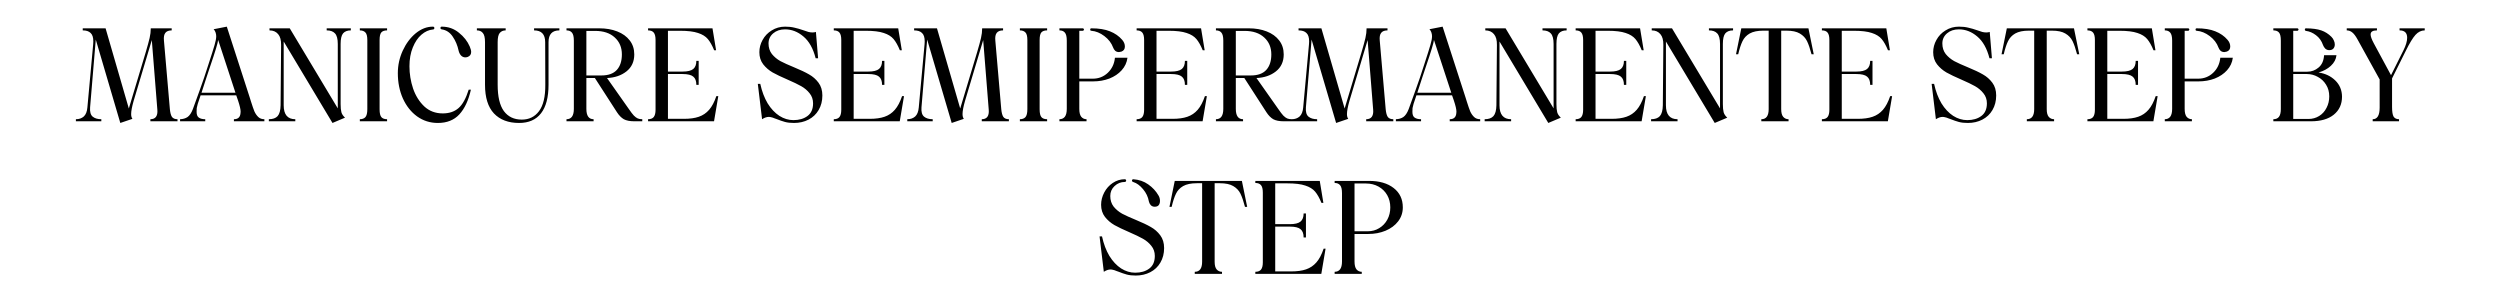 <svg width="1278" height="156" viewBox="0 0 1278 156" fill="none" xmlns="http://www.w3.org/2000/svg">
<g clip-path="url(#clip0_2019_4081)">
<path d="M48.96 20.222L46.056 54.872C45.88 57.16 46.32 58.744 47.376 59.624C48.432 60.504 49.906 60.944 51.798 60.944V62H38.796V60.944C40.424 60.944 41.766 60.482 42.822 59.558C43.878 58.59 44.494 57.05 44.67 54.938L47.64 22.532C47.684 22.224 47.706 21.762 47.706 21.146C47.706 19.122 47.244 17.692 46.32 16.856C45.44 15.976 44.098 15.536 42.294 15.536V14.48H53.976L65.856 55.466L74.502 26.69C75.426 23.566 76.086 21.146 76.482 19.43C76.878 17.714 77.076 16.064 77.076 14.48H87.768V15.536C86.272 15.536 85.194 15.954 84.534 16.79C83.874 17.626 83.632 18.946 83.808 20.75L86.844 55.862C87.02 57.666 87.372 58.964 87.9 59.756C88.472 60.548 89.418 60.944 90.738 60.944V62H76.878V60.944C78.154 60.944 79.1 60.548 79.716 59.756C80.332 58.92 80.574 57.71 80.442 56.126L77.604 20.486L75.162 28.67C71.07 42.266 68.782 49.922 68.298 51.638C67.462 54.586 67.044 56.808 67.044 58.304C67.044 59.36 67.264 60.174 67.704 60.746L61.5 62.858L48.96 20.222ZM128.286 51.836C128.99 54.08 129.584 55.796 130.068 56.984C130.596 58.128 131.256 59.074 132.048 59.822C132.84 60.57 133.874 60.944 135.15 60.944V62H119.574V60.944C121.642 60.944 122.764 59.932 122.94 57.908C122.984 57.732 123.006 57.446 123.006 57.05C123.006 55.906 122.566 54.014 121.686 51.374L120.762 48.734H102.546C101.93 50.538 101.446 51.99 101.094 53.09C100.786 54.146 100.61 54.872 100.566 55.268C100.522 55.664 100.5 56.302 100.5 57.182C100.5 58.634 100.896 59.624 101.688 60.152C102.48 60.68 103.558 60.944 104.922 60.944V62H92.052V60.944C93.548 60.9 94.824 60.526 95.88 59.822C96.936 59.074 97.838 57.732 98.586 55.796C101.402 48.096 103.338 42.684 104.394 39.56L106.44 33.29C108.068 28.318 109.146 24.908 109.674 23.06C110.246 21.168 110.532 19.65 110.532 18.506C110.532 17.89 110.422 17.252 110.202 16.592C109.982 15.932 109.652 15.382 109.212 14.942L115.944 13.622L127.692 49.922L128.286 51.836ZM120.366 47.414L111.522 20.42C111.434 21.74 110.004 26.448 107.232 34.544L105.516 39.692C103.976 44.532 103.14 47.106 103.008 47.414H120.366ZM179.342 15.536C177.582 15.536 176.262 16.042 175.382 17.054C174.546 18.066 174.128 19.87 174.128 22.466V53.222C174.128 54.982 174.26 56.368 174.524 57.38C174.788 58.348 175.404 59.272 176.372 60.152L169.97 62.858L145.022 21.212V53.816C145.022 58.568 147.002 60.944 150.962 60.944V62H137.432V60.944C139.456 60.944 140.952 60.416 141.92 59.36C142.888 58.26 143.394 56.412 143.438 53.816L143.702 22.994C143.746 20.53 143.24 18.682 142.184 17.45C141.128 16.174 139.654 15.536 137.762 15.536V14.48H148.124L172.676 55.4V22.466C172.676 19.87 172.192 18.066 171.224 17.054C170.3 16.042 168.892 15.536 167 15.536V14.48H179.342V15.536ZM183.949 60.944C185.181 60.944 186.127 60.592 186.787 59.888C187.447 59.14 187.777 57.776 187.777 55.796V20.486C187.777 18.55 187.447 17.252 186.787 16.592C186.127 15.888 185.181 15.536 183.949 15.536V14.48H197.875V15.536C196.555 15.536 195.587 15.866 194.971 16.526C194.355 17.186 194.047 18.506 194.047 20.486V55.862C194.047 57.842 194.355 59.184 194.971 59.888C195.587 60.592 196.555 60.944 197.875 60.944V62H183.949V60.944ZM239.012 29.132C238.616 29.264 238.242 29.33 237.89 29.33C237.01 29.33 236.262 29 235.646 28.34C235.074 27.68 234.678 26.888 234.458 25.964C233.886 23.236 232.874 20.816 231.422 18.704C230.014 16.592 228.144 15.36 225.812 15.008C225.372 14.92 225.152 14.678 225.152 14.282C225.152 14.106 225.196 13.952 225.284 13.82C225.416 13.688 225.592 13.622 225.812 13.622C229.156 13.622 232.082 14.656 234.59 16.724C237.142 18.748 238.99 21.102 240.134 23.786C240.618 24.93 240.86 25.854 240.86 26.558C240.86 27.834 240.244 28.692 239.012 29.132ZM203.372 37.382C203.372 33.378 204.208 29.55 205.88 25.898C207.596 22.202 209.818 19.232 212.546 16.988C215.318 14.744 218.222 13.622 221.258 13.622H221.324C221.544 13.622 221.72 13.688 221.852 13.82C221.984 13.952 222.05 14.128 222.05 14.348C222.05 14.524 221.984 14.7 221.852 14.876C221.72 15.008 221.544 15.074 221.324 15.074C219.256 15.25 217.298 16.13 215.45 17.714C213.646 19.254 212.172 21.432 211.028 24.248C209.884 27.02 209.312 30.232 209.312 33.884C209.312 37.756 209.928 41.54 211.16 45.236C212.436 48.932 214.35 51.99 216.902 54.41C219.454 56.786 222.6 57.974 226.34 57.974C229.64 57.974 232.324 57.072 234.392 55.268C236.46 53.464 238.198 50.318 239.606 45.83H240.728C239.496 51.33 237.516 55.554 234.788 58.502C232.104 61.406 228.452 62.858 223.832 62.858C219.872 62.858 216.33 61.736 213.206 59.492C210.126 57.248 207.706 54.19 205.946 50.318C204.23 46.446 203.372 42.134 203.372 37.382ZM265.362 62.858C259.862 62.858 255.572 61.23 252.492 57.974C249.456 54.718 247.938 49.834 247.938 43.322V21.542C247.938 19.254 247.564 17.692 246.816 16.856C246.112 15.976 245.1 15.536 243.78 15.536V14.48H258.498V15.536C257.222 15.536 256.21 15.976 255.462 16.856C254.758 17.692 254.406 19.254 254.406 21.542V43.322C254.406 49.394 255.462 53.882 257.574 56.786C259.73 59.69 262.788 61.142 266.748 61.142C270.444 61.142 273.37 59.712 275.526 56.852C277.726 53.948 278.804 49.438 278.76 43.322L278.694 21.542C278.694 17.538 276.802 15.536 273.018 15.536V14.48H285.954V15.536C282.258 15.536 280.41 17.538 280.41 21.542V43.322C280.41 49.746 279.134 54.608 276.582 57.908C274.03 61.208 270.29 62.858 265.362 62.858ZM289.588 60.944C292.096 60.944 293.35 59.184 293.35 55.664V20.75C293.35 18.77 293.02 17.406 292.36 16.658C291.744 15.91 290.82 15.536 289.588 15.536V14.48H306.418C309.806 14.48 312.842 15.008 315.526 16.064C318.254 17.12 320.388 18.66 321.928 20.684C323.468 22.664 324.238 25.04 324.238 27.812C324.238 31.508 322.896 34.412 320.212 36.524C317.572 38.592 314.272 39.714 310.312 39.89L321.466 55.73C322.522 57.27 323.38 58.392 324.04 59.096C324.744 59.8 325.404 60.284 326.02 60.548C326.636 60.812 327.406 60.944 328.33 60.944V62H324.238C321.994 62 320.212 61.648 318.892 60.944C317.616 60.196 316.45 59.008 315.394 57.38L304.108 39.89H299.752V55.664C299.752 59.184 300.984 60.944 303.448 60.944V62H289.588V60.944ZM307.474 38.57C310.994 38.57 313.612 37.624 315.328 35.732C317.044 33.84 317.902 31.2 317.902 27.812C317.902 24.248 316.692 21.366 314.272 19.166C311.852 16.922 308.508 15.8 304.24 15.8H299.752V38.57H307.474ZM331.289 60.944C332.609 60.944 333.577 60.57 334.193 59.822C334.809 59.03 335.117 57.798 335.117 56.126V20.42C335.117 18.66 334.809 17.406 334.193 16.658C333.577 15.91 332.609 15.536 331.289 15.536V14.48H364.223L366.071 25.7H365.081C364.069 23.236 362.991 21.322 361.847 19.958C360.703 18.594 359.031 17.56 356.831 16.856C354.631 16.108 351.573 15.734 347.657 15.734H341.453V36.59H348.911C351.507 36.59 353.333 36.15 354.389 35.27C355.445 34.39 355.973 33.004 355.973 31.112H357.161V43.388H355.973C355.973 41.408 355.445 40 354.389 39.164C353.377 38.284 351.551 37.844 348.911 37.844H341.453V60.746H349.637C352.673 60.746 355.203 60.394 357.227 59.69C359.295 58.986 361.055 57.798 362.507 56.126C363.959 54.454 365.191 52.122 366.203 49.13H367.193L365.015 62H331.289V60.944ZM405.874 62.858C404.07 62.858 402.53 62.682 401.254 62.33C399.978 61.978 398.57 61.494 397.03 60.878C396.898 60.834 396.524 60.702 395.908 60.482C395.336 60.218 394.808 60.042 394.324 59.954C393.84 59.822 393.4 59.756 393.004 59.756C391.948 59.756 390.804 60.152 389.572 60.944L387.394 42.86H388.648C389.484 46.688 390.738 50.01 392.41 52.826C394.126 55.598 396.128 57.732 398.416 59.228C400.704 60.68 403.102 61.406 405.61 61.406C408.514 61.406 410.912 60.702 412.804 59.294C414.696 57.886 415.642 55.73 415.642 52.826C415.642 50.846 415.048 49.13 413.86 47.678C412.716 46.226 411.286 45.016 409.57 44.048C407.854 43.08 405.522 41.958 402.574 40.682C399.406 39.318 396.876 38.108 394.984 37.052C393.092 35.952 391.486 34.566 390.166 32.894C388.846 31.178 388.186 29.11 388.186 26.69C388.186 24.49 388.736 22.4 389.836 20.42C390.936 18.396 392.498 16.768 394.522 15.536C396.546 14.26 398.834 13.622 401.386 13.622C403.19 13.622 404.774 13.798 406.138 14.15C407.546 14.458 409.064 14.898 410.692 15.47C411.748 15.866 412.606 16.152 413.266 16.328C413.97 16.504 414.652 16.592 415.312 16.592C415.972 16.592 416.566 16.504 417.094 16.328L418.216 29.792H416.962C415.686 24.776 413.596 21.058 410.692 18.638C407.832 16.218 404.708 15.008 401.32 15.008C398.856 15.008 396.832 15.69 395.248 17.054C393.664 18.418 392.872 20.134 392.872 22.202C392.872 24.314 393.444 26.118 394.588 27.614C395.776 29.066 397.228 30.276 398.944 31.244C400.704 32.168 403.036 33.224 405.94 34.412C409.152 35.732 411.704 36.942 413.596 38.042C415.488 39.098 417.094 40.506 418.414 42.266C419.734 44.026 420.394 46.204 420.394 48.8C420.394 51.616 419.756 54.102 418.48 56.258C417.248 58.37 415.532 59.998 413.332 61.142C411.132 62.286 408.646 62.858 405.874 62.858ZM426.229 60.944C427.549 60.944 428.517 60.57 429.133 59.822C429.749 59.03 430.057 57.798 430.057 56.126V20.42C430.057 18.66 429.749 17.406 429.133 16.658C428.517 15.91 427.549 15.536 426.229 15.536V14.48H459.163L461.011 25.7H460.021C459.009 23.236 457.931 21.322 456.787 19.958C455.643 18.594 453.971 17.56 451.771 16.856C449.571 16.108 446.513 15.734 442.597 15.734H436.393V36.59H443.851C446.447 36.59 448.273 36.15 449.329 35.27C450.385 34.39 450.913 33.004 450.913 31.112H452.101V43.388H450.913C450.913 41.408 450.385 40 449.329 39.164C448.317 38.284 446.491 37.844 443.851 37.844H436.393V60.746H444.577C447.613 60.746 450.143 60.394 452.167 59.69C454.235 58.986 455.995 57.798 457.447 56.126C458.899 54.454 460.131 52.122 461.143 49.13H462.133L459.955 62H426.229V60.944ZM473.964 20.222L471.06 54.872C470.884 57.16 471.324 58.744 472.38 59.624C473.436 60.504 474.91 60.944 476.802 60.944V62H463.8V60.944C465.428 60.944 466.77 60.482 467.826 59.558C468.882 58.59 469.498 57.05 469.674 54.938L472.644 22.532C472.688 22.224 472.71 21.762 472.71 21.146C472.71 19.122 472.248 17.692 471.324 16.856C470.444 15.976 469.102 15.536 467.298 15.536V14.48H478.98L490.86 55.466L499.506 26.69C500.43 23.566 501.09 21.146 501.486 19.43C501.882 17.714 502.08 16.064 502.08 14.48H512.772V15.536C511.276 15.536 510.198 15.954 509.538 16.79C508.878 17.626 508.636 18.946 508.812 20.75L511.848 55.862C512.024 57.666 512.376 58.964 512.904 59.756C513.476 60.548 514.422 60.944 515.742 60.944V62H501.882V60.944C503.158 60.944 504.104 60.548 504.72 59.756C505.336 58.92 505.578 57.71 505.446 56.126L502.608 20.486L500.166 28.67C496.074 42.266 493.786 49.922 493.302 51.638C492.466 54.586 492.048 56.808 492.048 58.304C492.048 59.36 492.268 60.174 492.708 60.746L486.504 62.858L473.964 20.222ZM521.361 60.944C522.593 60.944 523.539 60.592 524.199 59.888C524.859 59.14 525.189 57.776 525.189 55.796V20.486C525.189 18.55 524.859 17.252 524.199 16.592C523.539 15.888 522.593 15.536 521.361 15.536V14.48H535.287V15.536C533.967 15.536 532.999 15.866 532.383 16.526C531.767 17.186 531.459 18.506 531.459 20.486V55.862C531.459 57.842 531.767 59.184 532.383 59.888C532.999 60.592 533.967 60.944 535.287 60.944V62H521.361V60.944ZM541.577 60.944C542.765 60.944 543.689 60.526 544.349 59.69C545.009 58.81 545.339 57.468 545.339 55.664V20.75C545.339 18.77 545.009 17.406 544.349 16.658C543.733 15.91 542.809 15.536 541.577 15.536V14.48H553.523C553.699 14.48 553.831 14.546 553.919 14.678C554.051 14.766 554.117 14.898 554.117 15.074C554.117 15.25 554.051 15.404 553.919 15.536C553.831 15.668 553.699 15.734 553.523 15.734H551.741V40.22H558.605C561.597 40.22 564.149 39.23 566.261 37.25C568.417 35.226 569.649 32.652 569.957 29.528H576.359C576.051 31.948 575.061 34.082 573.389 35.93C571.761 37.734 569.671 39.142 567.119 40.154C564.567 41.122 561.795 41.606 558.803 41.606H551.741V55.664C551.741 57.512 552.071 58.854 552.731 59.69C553.435 60.526 554.337 60.944 555.437 60.944V62H541.577V60.944ZM557.285 15.074C557.285 14.942 557.329 14.81 557.417 14.678C557.549 14.546 557.703 14.48 557.879 14.48C561.707 14.48 564.875 14.986 567.383 15.998C569.935 17.01 572.025 18.462 573.653 20.354C574.577 21.41 575.039 22.554 575.039 23.786C575.039 25.062 574.467 25.92 573.323 26.36C572.707 26.536 572.289 26.624 572.069 26.624C571.277 26.624 570.617 26.404 570.089 25.964C569.605 25.48 569.253 24.93 569.033 24.314C568.197 22.026 566.701 20.068 564.545 18.44C562.389 16.812 560.167 15.91 557.879 15.734C557.703 15.734 557.549 15.668 557.417 15.536C557.329 15.404 557.285 15.25 557.285 15.074ZM581.045 60.944C582.365 60.944 583.333 60.57 583.949 59.822C584.565 59.03 584.873 57.798 584.873 56.126V20.42C584.873 18.66 584.565 17.406 583.949 16.658C583.333 15.91 582.365 15.536 581.045 15.536V14.48H613.979L615.827 25.7H614.837C613.825 23.236 612.747 21.322 611.603 19.958C610.459 18.594 608.787 17.56 606.587 16.856C604.387 16.108 601.329 15.734 597.413 15.734H591.209V36.59H598.667C601.263 36.59 603.089 36.15 604.145 35.27C605.201 34.39 605.729 33.004 605.729 31.112H606.917V43.388H605.729C605.729 41.408 605.201 40 604.145 39.164C603.133 38.284 601.307 37.844 598.667 37.844H591.209V60.746H599.393C602.429 60.746 604.959 60.394 606.983 59.69C609.051 58.986 610.811 57.798 612.263 56.126C613.715 54.454 614.947 52.122 615.959 49.13H616.949L614.771 62H581.045V60.944ZM621.586 60.944C624.094 60.944 625.348 59.184 625.348 55.664V20.75C625.348 18.77 625.018 17.406 624.358 16.658C623.742 15.91 622.818 15.536 621.586 15.536V14.48H638.416C641.804 14.48 644.84 15.008 647.524 16.064C650.252 17.12 652.386 18.66 653.926 20.684C655.466 22.664 656.236 25.04 656.236 27.812C656.236 31.508 654.894 34.412 652.21 36.524C649.57 38.592 646.27 39.714 642.31 39.89L653.464 55.73C654.52 57.27 655.378 58.392 656.038 59.096C656.742 59.8 657.402 60.284 658.018 60.548C658.634 60.812 659.404 60.944 660.328 60.944V62H656.236C653.992 62 652.21 61.648 650.89 60.944C649.614 60.196 648.448 59.008 647.392 57.38L636.106 39.89H631.75V55.664C631.75 59.184 632.982 60.944 635.446 60.944V62H621.586V60.944ZM639.472 38.57C642.992 38.57 645.61 37.624 647.326 35.732C649.042 33.84 649.9 31.2 649.9 27.812C649.9 24.248 648.69 21.366 646.27 19.166C643.85 16.922 640.506 15.8 636.238 15.8H631.75V38.57H639.472ZM670.481 20.222L667.577 54.872C667.401 57.16 667.841 58.744 668.897 59.624C669.953 60.504 671.427 60.944 673.319 60.944V62H660.317V60.944C661.945 60.944 663.287 60.482 664.343 59.558C665.399 58.59 666.015 57.05 666.191 54.938L669.161 22.532C669.205 22.224 669.227 21.762 669.227 21.146C669.227 19.122 668.765 17.692 667.841 16.856C666.961 15.976 665.619 15.536 663.815 15.536V14.48H675.497L687.377 55.466L696.023 26.69C696.947 23.566 697.607 21.146 698.003 19.43C698.399 17.714 698.597 16.064 698.597 14.48H709.289V15.536C707.793 15.536 706.715 15.954 706.055 16.79C705.395 17.626 705.153 18.946 705.329 20.75L708.365 55.862C708.541 57.666 708.893 58.964 709.421 59.756C709.993 60.548 710.939 60.944 712.259 60.944V62H698.399V60.944C699.675 60.944 700.621 60.548 701.237 59.756C701.853 58.92 702.095 57.71 701.963 56.126L699.125 20.486L696.683 28.67C692.591 42.266 690.303 49.922 689.819 51.638C688.983 54.586 688.565 56.808 688.565 58.304C688.565 59.36 688.785 60.174 689.225 60.746L683.021 62.858L670.481 20.222ZM749.808 51.836C750.512 54.08 751.106 55.796 751.59 56.984C752.118 58.128 752.778 59.074 753.57 59.822C754.362 60.57 755.396 60.944 756.672 60.944V62H741.096V60.944C743.164 60.944 744.286 59.932 744.462 57.908C744.506 57.732 744.528 57.446 744.528 57.05C744.528 55.906 744.088 54.014 743.208 51.374L742.284 48.734H724.068C723.452 50.538 722.968 51.99 722.616 53.09C722.308 54.146 722.132 54.872 722.088 55.268C722.044 55.664 722.022 56.302 722.022 57.182C722.022 58.634 722.418 59.624 723.21 60.152C724.002 60.68 725.08 60.944 726.444 60.944V62H713.574V60.944C715.07 60.9 716.346 60.526 717.402 59.822C718.458 59.074 719.36 57.732 720.108 55.796C722.924 48.096 724.86 42.684 725.916 39.56L727.962 33.29C729.59 28.318 730.668 24.908 731.196 23.06C731.768 21.168 732.054 19.65 732.054 18.506C732.054 17.89 731.944 17.252 731.724 16.592C731.504 15.932 731.174 15.382 730.734 14.942L737.466 13.622L749.214 49.922L749.808 51.836ZM741.888 47.414L733.044 20.42C732.956 21.74 731.526 26.448 728.754 34.544L727.038 39.692C725.498 44.532 724.662 47.106 724.53 47.414H741.888ZM800.864 15.536C799.104 15.536 797.784 16.042 796.904 17.054C796.068 18.066 795.65 19.87 795.65 22.466V53.222C795.65 54.982 795.782 56.368 796.046 57.38C796.31 58.348 796.926 59.272 797.894 60.152L791.492 62.858L766.544 21.212V53.816C766.544 58.568 768.524 60.944 772.484 60.944V62H758.954V60.944C760.978 60.944 762.474 60.416 763.442 59.36C764.41 58.26 764.916 56.412 764.96 53.816L765.224 22.994C765.268 20.53 764.762 18.682 763.706 17.45C762.65 16.174 761.176 15.536 759.284 15.536V14.48H769.646L794.198 55.4V22.466C794.198 19.87 793.714 18.066 792.746 17.054C791.822 16.042 790.414 15.536 788.522 15.536V14.48H800.864V15.536ZM805.471 60.944C806.791 60.944 807.759 60.57 808.375 59.822C808.991 59.03 809.299 57.798 809.299 56.126V20.42C809.299 18.66 808.991 17.406 808.375 16.658C807.759 15.91 806.791 15.536 805.471 15.536V14.48H838.405L840.253 25.7H839.263C838.251 23.236 837.173 21.322 836.029 19.958C834.885 18.594 833.213 17.56 831.013 16.856C828.813 16.108 825.755 15.734 821.839 15.734H815.635V36.59H823.093C825.689 36.59 827.515 36.15 828.571 35.27C829.627 34.39 830.155 33.004 830.155 31.112H831.343V43.388H830.155C830.155 41.408 829.627 40 828.571 39.164C827.559 38.284 825.733 37.844 823.093 37.844H815.635V60.746H823.819C826.855 60.746 829.385 60.394 831.409 59.69C833.477 58.986 835.237 57.798 836.689 56.126C838.141 54.454 839.373 52.122 840.385 49.13H841.375L839.197 62H805.471V60.944ZM885.942 15.536C884.182 15.536 882.862 16.042 881.982 17.054C881.146 18.066 880.728 19.87 880.728 22.466V53.222C880.728 54.982 880.86 56.368 881.124 57.38C881.388 58.348 882.004 59.272 882.972 60.152L876.57 62.858L851.622 21.212V53.816C851.622 58.568 853.602 60.944 857.562 60.944V62H844.032V60.944C846.056 60.944 847.552 60.416 848.52 59.36C849.488 58.26 849.994 56.412 850.038 53.816L850.302 22.994C850.346 20.53 849.84 18.682 848.784 17.45C847.728 16.174 846.254 15.536 844.362 15.536V14.48H854.724L879.276 55.4V22.466C879.276 19.87 878.792 18.066 877.824 17.054C876.9 16.042 875.492 15.536 873.6 15.536V14.48H885.942V15.536ZM926.057 27.746C925.309 24.886 924.539 22.642 923.747 21.014C922.955 19.386 921.723 18.088 920.051 17.12C918.423 16.152 916.135 15.668 913.187 15.668H910.547V55.796C910.547 57.644 910.899 58.964 911.603 59.756C912.307 60.548 913.209 60.944 914.309 60.944V62H900.383V60.944C902.891 60.944 904.145 59.228 904.145 55.796V15.668H901.439C898.491 15.668 896.159 16.152 894.443 17.12C892.771 18.088 891.539 19.408 890.747 21.08C889.955 22.708 889.229 24.93 888.569 27.746H887.447L890.153 14.48H924.473L927.179 27.746H926.057ZM931.348 60.944C932.668 60.944 933.636 60.57 934.252 59.822C934.868 59.03 935.176 57.798 935.176 56.126V20.42C935.176 18.66 934.868 17.406 934.252 16.658C933.636 15.91 932.668 15.536 931.348 15.536V14.48H964.282L966.13 25.7H965.14C964.128 23.236 963.05 21.322 961.906 19.958C960.762 18.594 959.09 17.56 956.89 16.856C954.69 16.108 951.632 15.734 947.716 15.734H941.512V36.59H948.97C951.566 36.59 953.392 36.15 954.448 35.27C955.504 34.39 956.032 33.004 956.032 31.112H957.22V43.388H956.032C956.032 41.408 955.504 40 954.448 39.164C953.436 38.284 951.61 37.844 948.97 37.844H941.512V60.746H949.696C952.732 60.746 955.262 60.394 957.286 59.69C959.354 58.986 961.114 57.798 962.566 56.126C964.018 54.454 965.25 52.122 966.262 49.13H967.252L965.074 62H931.348V60.944ZM1005.93 62.858C1004.13 62.858 1002.59 62.682 1001.31 62.33C1000.04 61.978 998.628 61.494 997.088 60.878C996.956 60.834 996.582 60.702 995.966 60.482C995.394 60.218 994.866 60.042 994.382 59.954C993.898 59.822 993.458 59.756 993.062 59.756C992.006 59.756 990.862 60.152 989.63 60.944L987.452 42.86H988.706C989.542 46.688 990.796 50.01 992.468 52.826C994.184 55.598 996.186 57.732 998.474 59.228C1000.76 60.68 1003.16 61.406 1005.67 61.406C1008.57 61.406 1010.97 60.702 1012.86 59.294C1014.75 57.886 1015.7 55.73 1015.7 52.826C1015.7 50.846 1015.11 49.13 1013.92 47.678C1012.77 46.226 1011.34 45.016 1009.63 44.048C1007.91 43.08 1005.58 41.958 1002.63 40.682C999.464 39.318 996.934 38.108 995.042 37.052C993.15 35.952 991.544 34.566 990.224 32.894C988.904 31.178 988.244 29.11 988.244 26.69C988.244 24.49 988.794 22.4 989.894 20.42C990.994 18.396 992.556 16.768 994.58 15.536C996.604 14.26 998.892 13.622 1001.44 13.622C1003.25 13.622 1004.83 13.798 1006.2 14.15C1007.6 14.458 1009.12 14.898 1010.75 15.47C1011.81 15.866 1012.66 16.152 1013.32 16.328C1014.03 16.504 1014.71 16.592 1015.37 16.592C1016.03 16.592 1016.62 16.504 1017.15 16.328L1018.27 29.792H1017.02C1015.74 24.776 1013.65 21.058 1010.75 18.638C1007.89 16.218 1004.77 15.008 1001.38 15.008C998.914 15.008 996.89 15.69 995.306 17.054C993.722 18.418 992.93 20.134 992.93 22.202C992.93 24.314 993.502 26.118 994.646 27.614C995.834 29.066 997.286 30.276 999.002 31.244C1000.76 32.168 1003.09 33.224 1006 34.412C1009.21 35.732 1011.76 36.942 1013.65 38.042C1015.55 39.098 1017.15 40.506 1018.47 42.266C1019.79 44.026 1020.45 46.204 1020.45 48.8C1020.45 51.616 1019.81 54.102 1018.54 56.258C1017.31 58.37 1015.59 59.998 1013.39 61.142C1011.19 62.286 1008.7 62.858 1005.93 62.858ZM1061.8 27.746C1061.05 24.886 1060.28 22.642 1059.49 21.014C1058.69 19.386 1057.46 18.088 1055.79 17.12C1054.16 16.152 1051.87 15.668 1048.93 15.668H1046.29V55.796C1046.29 57.644 1046.64 58.964 1047.34 59.756C1048.05 60.548 1048.95 60.944 1050.05 60.944V62H1036.12V60.944C1038.63 60.944 1039.88 59.228 1039.88 55.796V15.668H1037.18C1034.23 15.668 1031.9 16.152 1030.18 17.12C1028.51 18.088 1027.28 19.408 1026.49 21.08C1025.69 22.708 1024.97 24.93 1024.31 27.746H1023.19L1025.89 14.48H1060.21L1062.92 27.746H1061.8ZM1067.09 60.944C1068.41 60.944 1069.37 60.57 1069.99 59.822C1070.61 59.03 1070.91 57.798 1070.91 56.126V20.42C1070.91 18.66 1070.61 17.406 1069.99 16.658C1069.37 15.91 1068.41 15.536 1067.09 15.536V14.48H1100.02L1101.87 25.7H1100.88C1099.87 23.236 1098.79 21.322 1097.64 19.958C1096.5 18.594 1094.83 17.56 1092.63 16.856C1090.43 16.108 1087.37 15.734 1083.45 15.734H1077.25V36.59H1084.71C1087.3 36.59 1089.13 36.15 1090.19 35.27C1091.24 34.39 1091.77 33.004 1091.77 31.112H1092.96V43.388H1091.77C1091.77 41.408 1091.24 40 1090.19 39.164C1089.17 38.284 1087.35 37.844 1084.71 37.844H1077.25V60.746H1085.43C1088.47 60.746 1091 60.394 1093.02 59.69C1095.09 58.986 1096.85 57.798 1098.3 56.126C1099.76 54.454 1100.99 52.122 1102 49.13H1102.99L1100.81 62H1067.09V60.944ZM1106.64 60.944C1107.83 60.944 1108.75 60.526 1109.41 59.69C1110.07 58.81 1110.4 57.468 1110.4 55.664V20.75C1110.4 18.77 1110.07 17.406 1109.41 16.658C1108.79 15.91 1107.87 15.536 1106.64 15.536V14.48H1118.58C1118.76 14.48 1118.89 14.546 1118.98 14.678C1119.11 14.766 1119.18 14.898 1119.18 15.074C1119.18 15.25 1119.11 15.404 1118.98 15.536C1118.89 15.668 1118.76 15.734 1118.58 15.734H1116.8V40.22H1123.67C1126.66 40.22 1129.21 39.23 1131.32 37.25C1133.48 35.226 1134.71 32.652 1135.02 29.528H1141.42C1141.11 31.948 1140.12 34.082 1138.45 35.93C1136.82 37.734 1134.73 39.142 1132.18 40.154C1129.63 41.122 1126.86 41.606 1123.86 41.606H1116.8V55.664C1116.8 57.512 1117.13 58.854 1117.79 59.69C1118.5 60.526 1119.4 60.944 1120.5 60.944V62H1106.64V60.944ZM1122.35 15.074C1122.35 14.942 1122.39 14.81 1122.48 14.678C1122.61 14.546 1122.76 14.48 1122.94 14.48C1126.77 14.48 1129.94 14.986 1132.44 15.998C1135 17.01 1137.09 18.462 1138.71 20.354C1139.64 21.41 1140.1 22.554 1140.1 23.786C1140.1 25.062 1139.53 25.92 1138.38 26.36C1137.77 26.536 1137.35 26.624 1137.13 26.624C1136.34 26.624 1135.68 26.404 1135.15 25.964C1134.67 25.48 1134.31 24.93 1134.09 24.314C1133.26 22.026 1131.76 20.068 1129.61 18.44C1127.45 16.812 1125.23 15.91 1122.94 15.734C1122.76 15.734 1122.61 15.668 1122.48 15.536C1122.39 15.404 1122.35 15.25 1122.35 15.074ZM1162.13 60.944C1163.41 60.944 1164.35 60.548 1164.97 59.756C1165.63 58.92 1165.96 57.6 1165.96 55.796V20.75C1165.96 18.726 1165.65 17.362 1165.04 16.658C1164.42 15.91 1163.45 15.536 1162.13 15.536V14.48H1174.41C1174.58 14.48 1174.72 14.546 1174.8 14.678C1174.94 14.766 1175 14.898 1175 15.074C1175 15.25 1174.94 15.404 1174.8 15.536C1174.72 15.668 1174.58 15.734 1174.41 15.734H1172.3V36.656H1179.49C1181.65 36.656 1183.56 35.952 1185.23 34.544C1186.95 33.136 1187.89 31.024 1188.07 28.208H1194.41C1194.19 30.276 1193.22 32.102 1191.5 33.686C1189.83 35.226 1187.74 36.348 1185.23 37.052C1188.71 37.58 1191.57 38.944 1193.81 41.144C1196.06 43.344 1197.2 46.094 1197.24 49.394C1197.24 53.266 1195.84 56.346 1193.02 58.634C1190.25 60.878 1186.35 62 1181.34 62H1162.13V60.944ZM1180.08 60.812C1182.11 60.812 1183.93 60.306 1185.56 59.294C1187.19 58.282 1188.44 56.896 1189.32 55.136C1190.25 53.376 1190.71 51.418 1190.71 49.262C1190.71 46.974 1190.16 44.972 1189.06 43.256C1188 41.54 1186.6 40.22 1184.84 39.296C1183.12 38.328 1181.27 37.844 1179.29 37.844H1172.3V60.812H1180.08ZM1178.24 15.14C1178.24 14.7 1178.43 14.48 1178.83 14.48C1182.13 14.524 1184.73 14.876 1186.62 15.536C1188.55 16.196 1190.29 17.296 1191.83 18.836C1192.4 19.408 1192.82 20.046 1193.09 20.75C1193.39 21.41 1193.55 22.07 1193.55 22.73C1193.55 23.566 1193.31 24.27 1192.82 24.842C1192.34 25.37 1191.63 25.634 1190.71 25.634C1189.92 25.634 1189.24 25.37 1188.66 24.842C1188.14 24.27 1187.76 23.676 1187.54 23.06C1186.79 20.904 1185.58 19.21 1183.91 17.978C1182.28 16.746 1180.59 16.02 1178.83 15.8C1178.43 15.712 1178.24 15.492 1178.24 15.14ZM1239.52 15.536C1237.76 15.536 1236.17 16.306 1234.77 17.846C1233.4 19.386 1231.77 22.07 1229.88 25.898L1222.82 40.088V54.674C1222.82 57.05 1223.08 58.7 1223.61 59.624C1224.18 60.504 1225.11 60.944 1226.38 60.944V62H1212.92V60.944C1215.3 60.944 1216.48 58.964 1216.48 55.004V40.616L1205.13 20.09C1204.21 18.418 1203.33 17.252 1202.49 16.592C1201.66 15.888 1200.71 15.536 1199.65 15.536V14.48H1215.1V15.536C1214 15.536 1213.18 15.712 1212.66 16.064C1212.13 16.372 1211.86 16.9 1211.86 17.648C1211.86 18.616 1212.39 20.09 1213.45 22.07L1222.29 38.438L1228.63 25.766C1229.9 23.214 1230.54 21.058 1230.54 19.298C1230.54 16.79 1229.24 15.536 1226.65 15.536V14.48H1239.52V15.536ZM580.574 140.858C578.77 140.858 577.23 140.682 575.954 140.33C574.678 139.978 573.27 139.494 571.73 138.878C571.598 138.834 571.224 138.702 570.608 138.482C570.036 138.218 569.508 138.042 569.024 137.954C568.54 137.822 568.1 137.756 567.704 137.756C566.648 137.756 565.504 138.152 564.272 138.944L562.094 120.86H563.348C564.184 124.688 565.438 128.01 567.11 130.826C568.826 133.598 570.828 135.732 573.116 137.228C575.404 138.68 577.802 139.406 580.31 139.406C583.214 139.406 585.612 138.702 587.504 137.294C589.396 135.886 590.342 133.73 590.342 130.826C590.342 128.846 589.748 127.13 588.56 125.678C587.416 124.226 585.986 123.016 584.27 122.048C582.554 121.08 580.222 119.958 577.274 118.682C574.106 117.318 571.576 116.108 569.684 115.052C567.792 113.952 566.186 112.566 564.866 110.894C563.546 109.178 562.886 107.11 562.886 104.69C562.886 102.534 563.414 100.444 564.47 98.42C565.526 96.396 566.978 94.768 568.826 93.536C570.718 92.26 572.786 91.622 575.03 91.622C575.206 91.622 575.36 91.688 575.492 91.82C575.624 91.952 575.69 92.106 575.69 92.282C575.69 92.458 575.624 92.634 575.492 92.81C575.36 92.942 575.206 93.008 575.03 93.008C573.006 93.008 571.246 93.712 569.75 95.12C568.298 96.484 567.572 98.178 567.572 100.202C567.572 102.314 568.144 104.118 569.288 105.614C570.476 107.066 571.928 108.276 573.644 109.244C575.404 110.168 577.736 111.224 580.64 112.412C583.852 113.732 586.404 114.942 588.296 116.042C590.188 117.098 591.794 118.506 593.114 120.266C594.434 122.026 595.094 124.204 595.094 126.8C595.094 129.616 594.456 132.102 593.18 134.258C591.948 136.37 590.232 137.998 588.032 139.142C585.832 140.286 583.346 140.858 580.574 140.858ZM578.66 92.282C578.66 92.106 578.726 91.952 578.858 91.82C578.99 91.688 579.144 91.622 579.32 91.622C582.268 91.842 584.82 92.722 586.976 94.262C589.176 95.802 590.914 97.672 592.19 99.872C592.718 100.708 592.982 101.654 592.982 102.71C592.982 103.59 592.762 104.316 592.322 104.888C591.882 105.416 591.2 105.68 590.276 105.68C589.44 105.68 588.758 105.394 588.23 104.822C587.746 104.25 587.438 103.634 587.306 102.974C586.91 100.686 585.92 98.596 584.336 96.704C582.752 94.812 581.102 93.602 579.386 93.074C578.902 92.942 578.66 92.678 578.66 92.282ZM636.437 105.746C635.689 102.886 634.919 100.642 634.127 99.014C633.335 97.386 632.103 96.088 630.431 95.12C628.803 94.152 626.515 93.668 623.567 93.668H620.927V133.796C620.927 135.644 621.279 136.964 621.983 137.756C622.687 138.548 623.589 138.944 624.689 138.944V140H610.763V138.944C613.271 138.944 614.525 137.228 614.525 133.796V93.668H611.819C608.871 93.668 606.539 94.152 604.823 95.12C603.151 96.088 601.919 97.408 601.127 99.08C600.335 100.708 599.609 102.93 598.949 105.746H597.827L600.533 92.48H634.853L637.559 105.746H636.437ZM641.728 138.944C643.048 138.944 644.016 138.57 644.632 137.822C645.248 137.03 645.556 135.798 645.556 134.126V98.42C645.556 96.66 645.248 95.406 644.632 94.658C644.016 93.91 643.048 93.536 641.728 93.536V92.48H674.662L676.51 103.7H675.52C674.508 101.236 673.43 99.322 672.286 97.958C671.142 96.594 669.47 95.56 667.27 94.856C665.07 94.108 662.012 93.734 658.096 93.734H651.892V114.59H659.35C661.946 114.59 663.772 114.15 664.828 113.27C665.884 112.39 666.412 111.004 666.412 109.112H667.6V121.388H666.412C666.412 119.408 665.884 118 664.828 117.164C663.816 116.284 661.99 115.844 659.35 115.844H651.892V138.746H660.076C663.112 138.746 665.642 138.394 667.666 137.69C669.734 136.986 671.494 135.798 672.946 134.126C674.398 132.454 675.63 130.122 676.642 127.13H677.632L675.454 140H641.728V138.944ZM682.269 138.944C683.457 138.944 684.381 138.526 685.041 137.69C685.701 136.81 686.031 135.468 686.031 133.664V98.75C686.031 96.77 685.701 95.406 685.041 94.658C684.425 93.91 683.501 93.536 682.269 93.536V92.48H699.891C705.127 92.48 709.307 93.69 712.431 96.11C715.555 98.53 717.117 101.83 717.117 106.01C717.117 108.694 716.325 111.07 714.741 113.138C713.157 115.206 711.001 116.812 708.273 117.956C705.589 119.056 702.663 119.606 699.495 119.606H692.433V133.664C692.433 135.512 692.763 136.854 693.423 137.69C694.127 138.526 695.029 138.944 696.129 138.944V140H682.269V138.944ZM699.297 118.22C701.409 118.22 703.323 117.692 705.039 116.636C706.799 115.58 708.185 114.128 709.197 112.28C710.209 110.432 710.715 108.342 710.715 106.01C710.715 103.678 710.187 101.588 709.131 99.74C708.075 97.892 706.601 96.44 704.709 95.384C702.817 94.328 700.661 93.8 698.241 93.8H692.433V118.22H699.297Z" fill="black"/>
</g>
<defs>
<clipPath id="clip0_2019_4081">
<rect width="1278" height="156" fill="white"/>
</clipPath>
</defs>
</svg>
